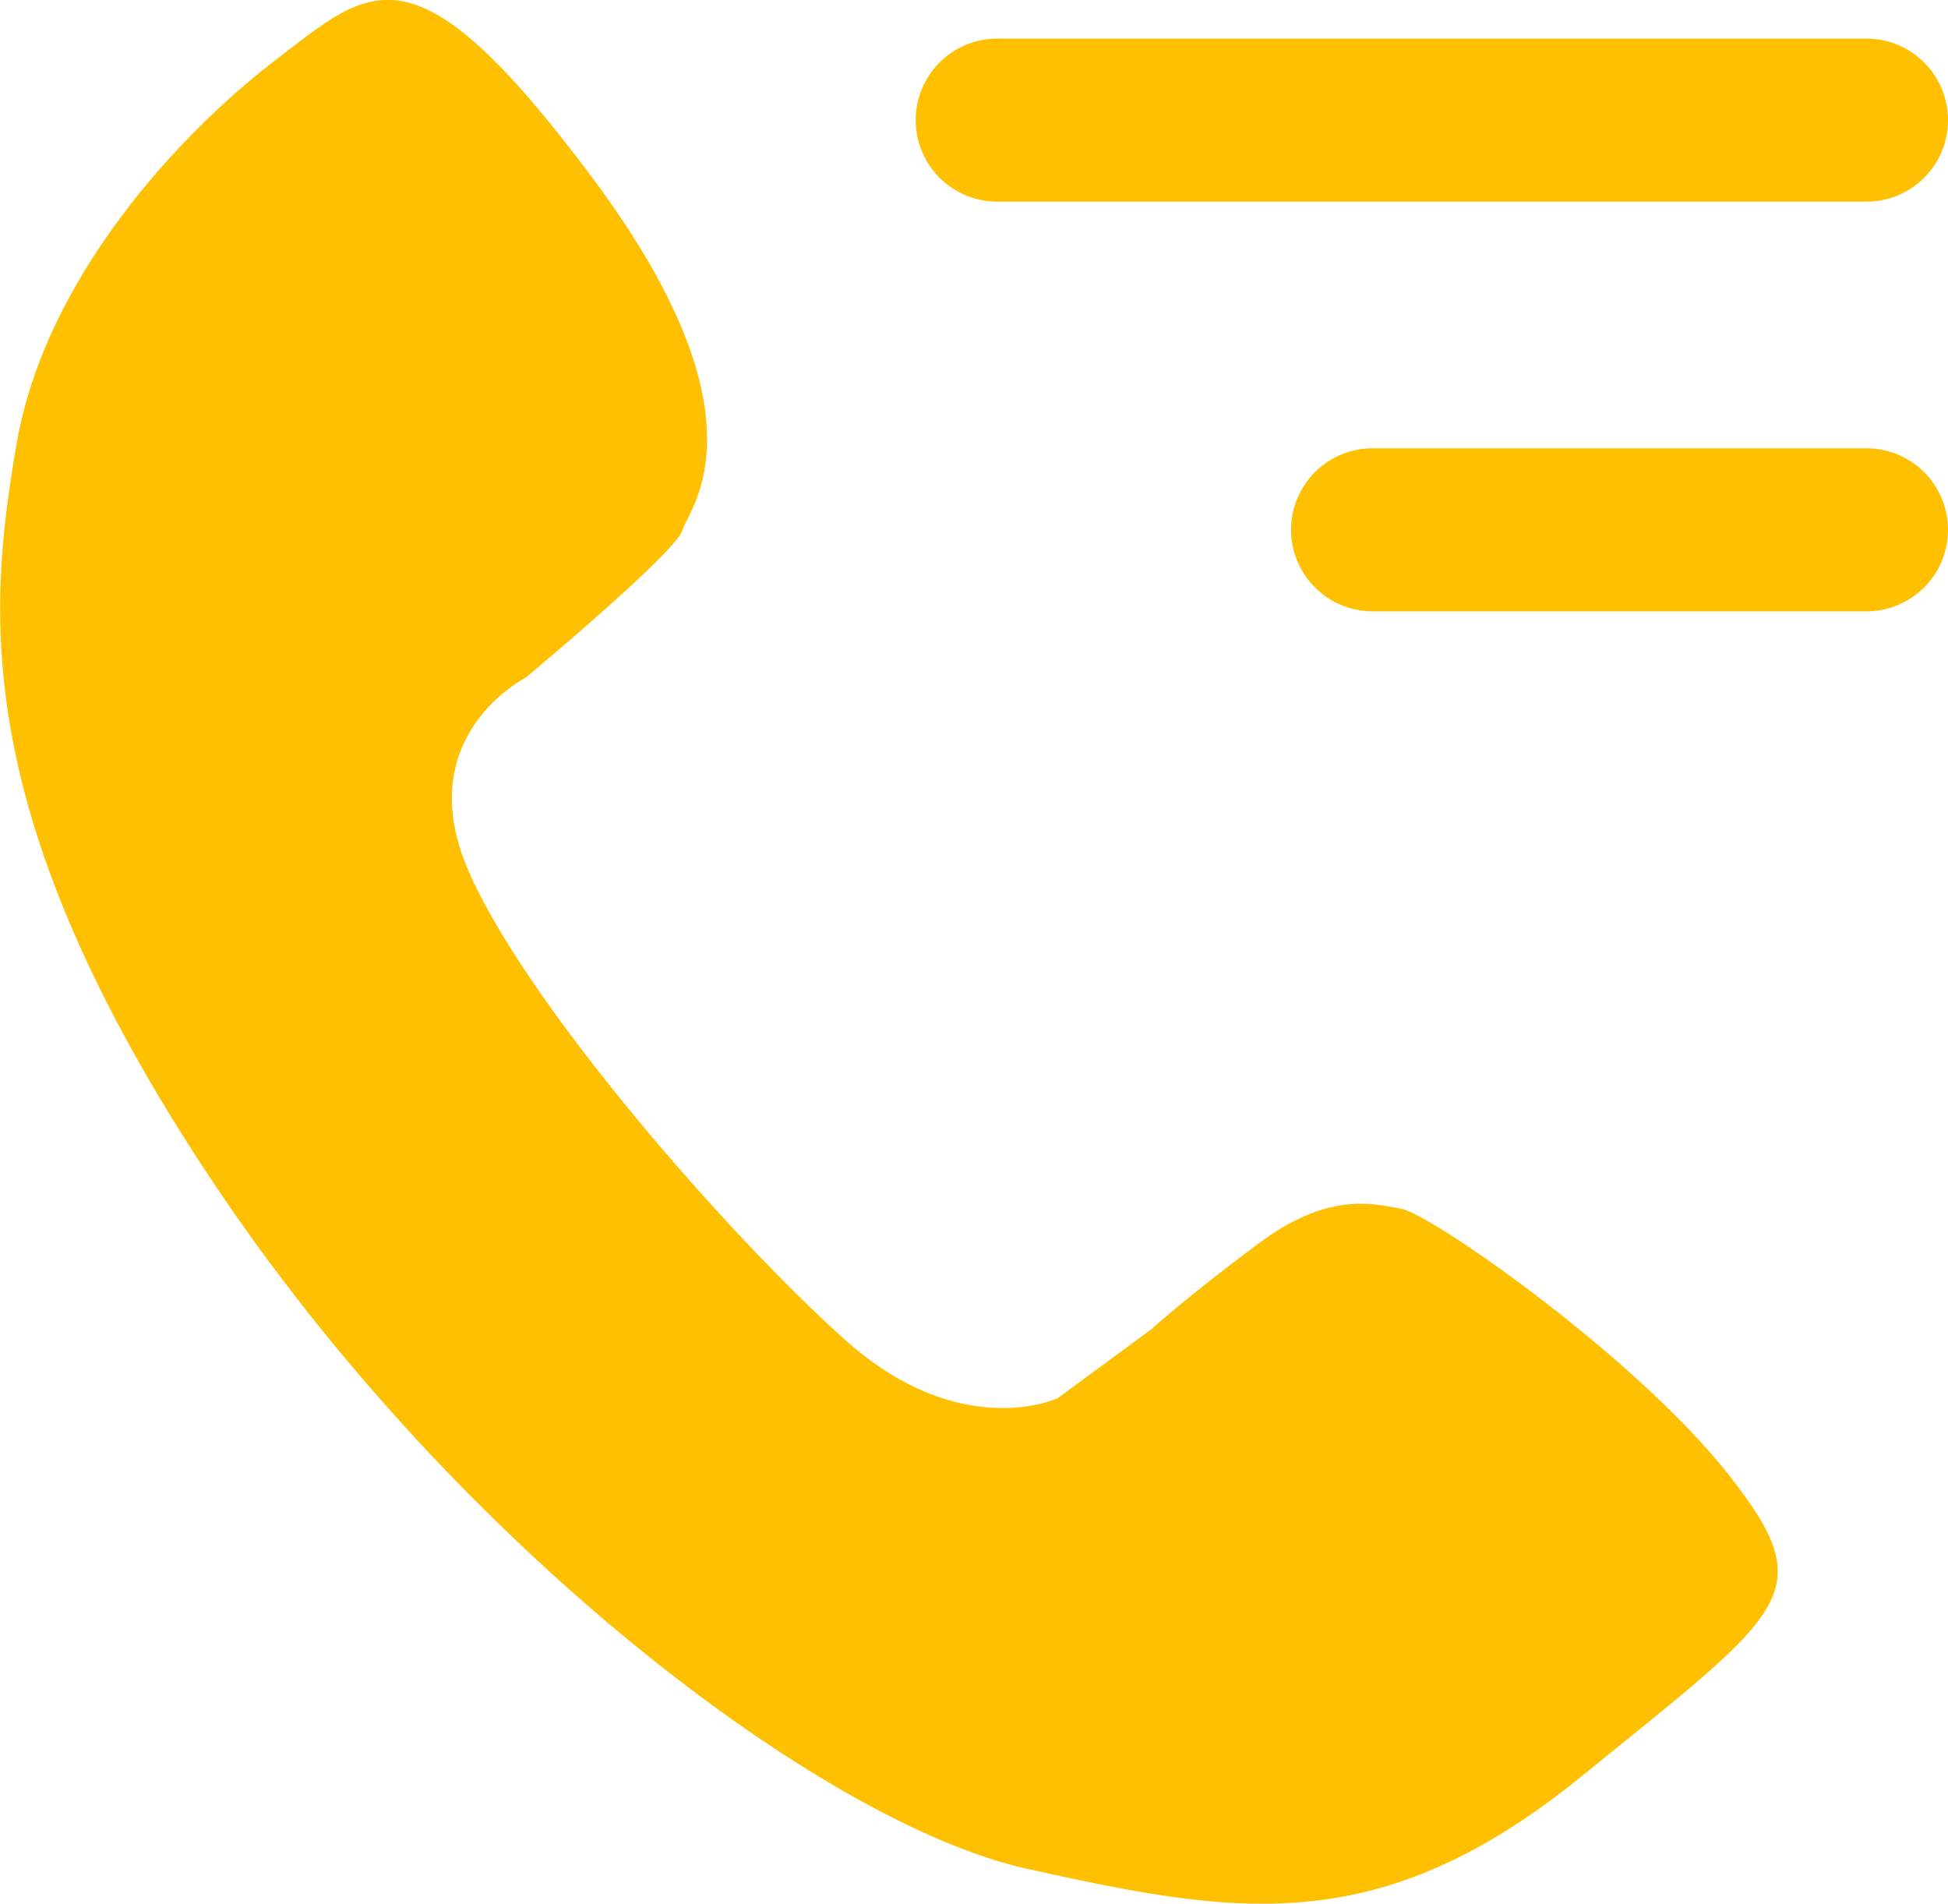 <svg xmlns="http://www.w3.org/2000/svg" viewBox="0 0 155.38 151.81"><defs><style>.cls-1{fill:#ffc001;}</style></defs><g id="图层_2" data-name="图层 2"><g id="图层_1-2" data-name="图层 1"><path class="cls-1" d="M92,105.88l-7.65,5.63s-7.68,3.57-16.86-4.59S41.92,80.06,37.33,69.36s4.59-15.31,4.59-15.31,12-10,12.5-11.74,7.15-8.93-7.14-28.09S29.66-1.09,22,4.77,3.6,22.13,1.32,35.42-2.51,65,16.91,94.15,65.67,145.47,82,149.05s27.85,5.86,44.16-7.4,19.18-14.55,11.76-24-23.69-20.78-26.13-21.25-5.94-1.31-11.43,2.78-8.4,6.71-8.4,6.71"/><path class="cls-1" d="M148.88,16.08H79.54a6.5,6.5,0,0,1,0-13h69.34a6.5,6.5,0,0,1,0,13Z"/><path class="cls-1" d="M148.88,48.75h-39.4a6.5,6.5,0,0,1,0-13h39.4a6.5,6.5,0,0,1,0,13Z"/></g></g></svg>